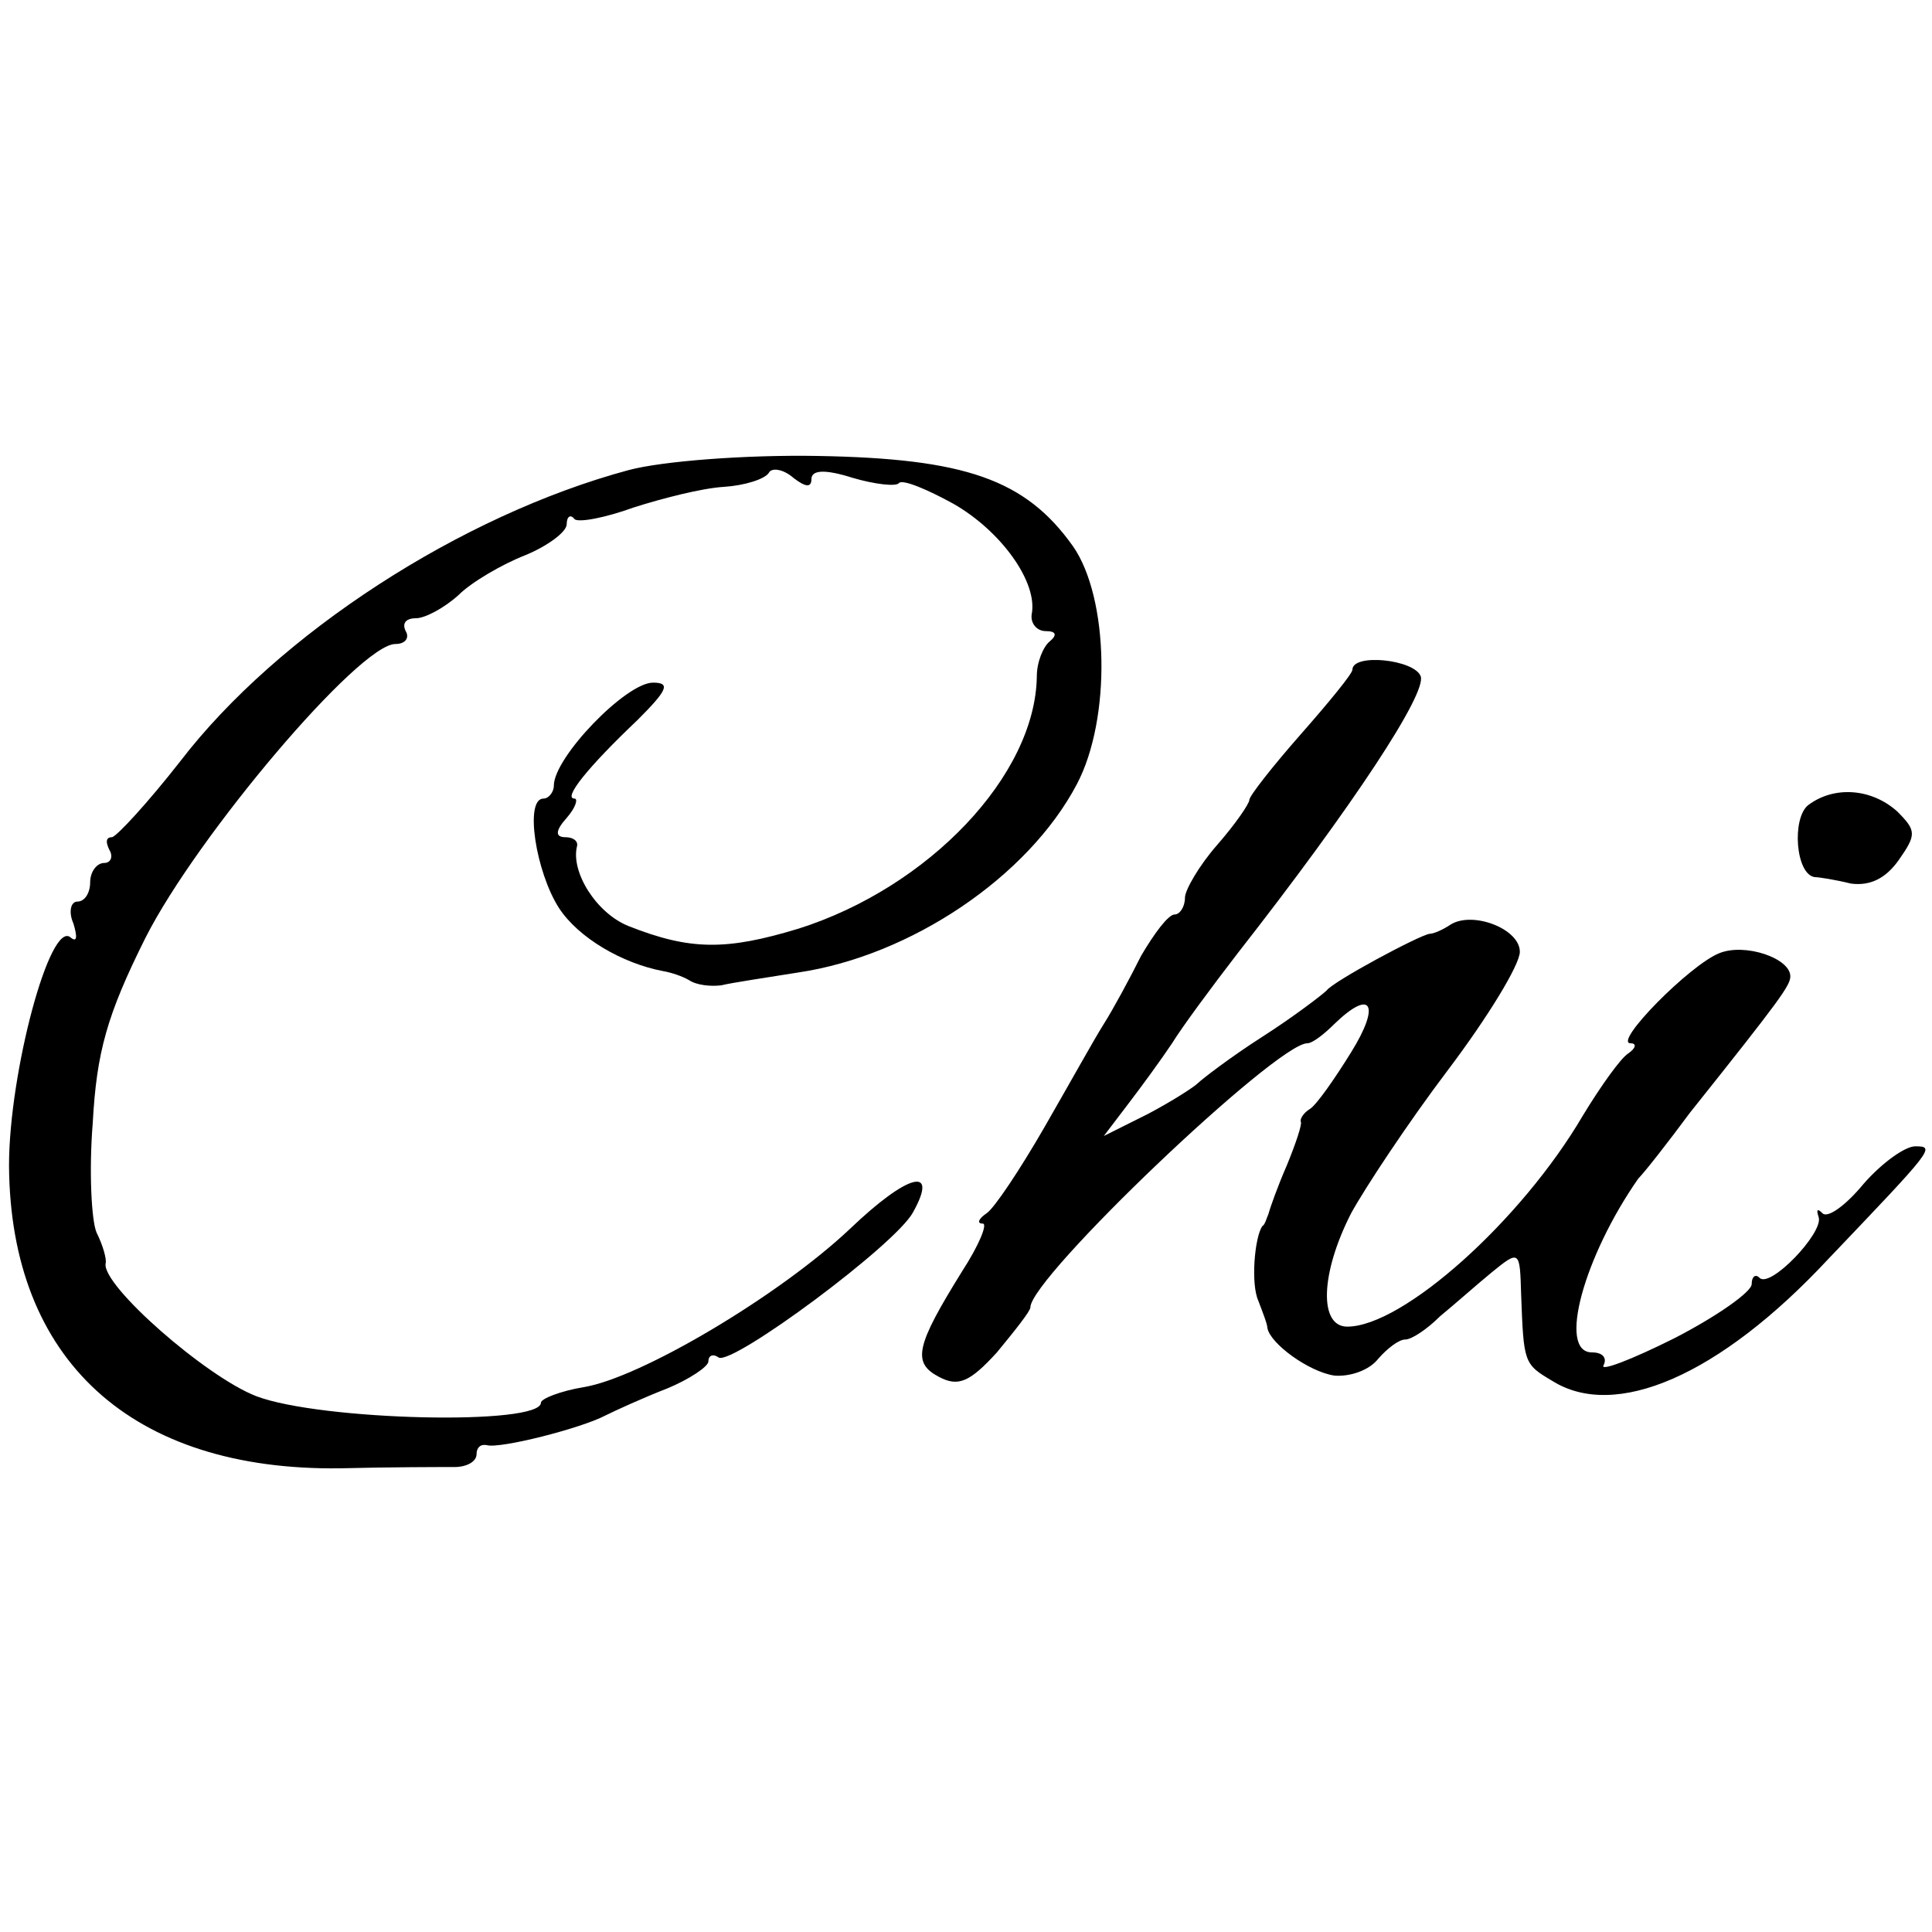 <?xml version="1.0" standalone="no"?>
<!DOCTYPE svg PUBLIC "-//W3C//DTD SVG 20010904//EN"
 "http://www.w3.org/TR/2001/REC-SVG-20010904/DTD/svg10.dtd">
<svg version="1.0" xmlns="http://www.w3.org/2000/svg"
 width="150pt" height="150pt" viewBox="0 0 150 150"
 preserveAspectRatio="xMidYMid meet">
<g transform="translate(0,150) scale(0.1,-0.1)"
fill="#000000" stroke="none">
<path d="M488 1135 c-130 -35 -272 -127 -348 -226 -25 -32 -49 -58 -53 -59 -5
0 -5 -4 -2 -10 3 -5 1 -10 -4 -10 -6 0 -11 -7 -11 -15 0 -8 -4 -15 -10 -15 -5
0 -7 -8 -3 -17 3 -10 3 -15 -2 -11 -16 15 -48 -105 -48 -177 1 -151 95 -237
257 -235 39 1 79 1 89 1 9 0 17 4 17 10 0 5 3 8 8 7 10 -3 73 13 92 23 8 4 30
14 48 21 17 7 32 17 32 21 0 5 4 6 8 3 11 -6 138 88 151 113 20 36 -4 30 -49
-13 -55 -52 -163 -116 -207 -123 -18 -3 -33 -9 -33 -12 0 -18 -171 -14 -221 5
-39 15 -120 86 -117 103 1 3 -2 14 -7 24 -4 9 -6 48 -3 85 3 55 11 84 41 144
40 79 166 228 194 228 8 0 11 5 8 10 -3 6 0 10 8 10 7 0 22 8 33 18 10 10 34
24 52 31 17 7 32 18 32 24 0 6 3 8 6 4 3 -3 24 1 46 9 22 7 53 15 70 16 16 1
32 6 35 11 2 4 11 3 19 -4 9 -7 14 -8 14 -1 0 7 10 8 32 1 17 -5 34 -7 36 -4
3 3 22 -5 42 -16 37 -21 66 -61 61 -86 -1 -7 4 -13 11 -13 8 0 9 -3 3 -8 -5
-4 -10 -16 -10 -27 -1 -77 -84 -164 -185 -196 -56 -17 -84 -17 -132 2 -25 10
-45 42 -40 62 1 4 -3 7 -9 7 -8 0 -8 5 1 15 7 8 9 15 6 15 -9 0 10 24 49 61
23 23 26 29 12 29 -21 0 -77 -58 -77 -80 0 -5 -4 -10 -8 -10 -15 0 -6 -57 12
-85 15 -23 49 -43 81 -49 6 -1 15 -4 20 -7 6 -4 17 -5 25 -4 8 2 35 6 60 10
87 13 178 74 216 146 27 51 25 145 -3 185 -37 52 -84 68 -198 70 -56 1 -121
-4 -147 -11z"/>
<path d="M1050 980 c0 -3 -18 -25 -40 -50 -22 -25 -40 -48 -40 -51 0 -3 -11
-19 -25 -35 -14 -16 -25 -35 -25 -41 0 -7 -4 -13 -8 -13 -5 0 -16 -15 -26 -32
-9 -18 -22 -42 -29 -53 -7 -11 -27 -47 -46 -80 -19 -33 -39 -63 -45 -67 -6 -4
-8 -8 -3 -8 4 0 -3 -17 -16 -37 -36 -58 -39 -71 -18 -82 15 -8 24 -4 45 19 14
17 26 32 26 35 0 23 191 205 215 205 4 0 13 7 21 15 29 28 36 15 13 -22 -13
-21 -27 -41 -32 -44 -5 -3 -8 -8 -7 -10 1 -2 -4 -17 -11 -34 -7 -16 -13 -33
-14 -37 -2 -5 -3 -9 -5 -10 -6 -9 -9 -45 -3 -58 3 -8 7 -18 7 -21 2 -12 32
-34 52 -37 12 -1 27 4 34 13 7 8 16 15 21 15 5 0 17 8 27 18 11 9 29 25 40 34
22 18 22 17 23 -17 2 -53 2 -54 24 -67 49 -31 130 4 214 94 82 86 84 88 68 88
-8 0 -26 -13 -40 -29 -14 -17 -28 -27 -32 -23 -4 4 -5 3 -3 -3 4 -12 -38 -56
-46 -47 -3 3 -6 1 -6 -5 0 -6 -27 -25 -60 -42 -34 -17 -58 -26 -55 -21 3 6 -1
10 -9 10 -27 0 -6 75 36 135 5 5 23 28 40 51 71 89 78 99 78 106 0 14 -35 26
-55 18 -23 -9 -83 -70 -69 -70 5 0 4 -4 -2 -8 -6 -4 -21 -25 -35 -48 -48 -82
-140 -164 -183 -164 -22 0 -21 41 3 88 11 20 44 70 75 111 31 41 56 82 56 92
0 18 -37 32 -54 21 -6 -4 -13 -7 -16 -7 -8 -1 -75 -37 -80 -44 -3 -3 -25 -20
-50 -36 -25 -16 -47 -33 -50 -36 -3 -3 -20 -14 -39 -24 l-34 -17 19 25 c10 13
26 35 34 47 8 13 31 44 51 70 90 115 147 202 142 215 -5 13 -53 18 -53 5z"/>
<path d="M1404 875 c-13 -10 -10 -54 5 -56 3 0 16 -2 28 -5 15 -2 27 4 37 18
14 20 14 23 -1 38 -20 18 -49 20 -69 5z"/>
</g>
</svg>

